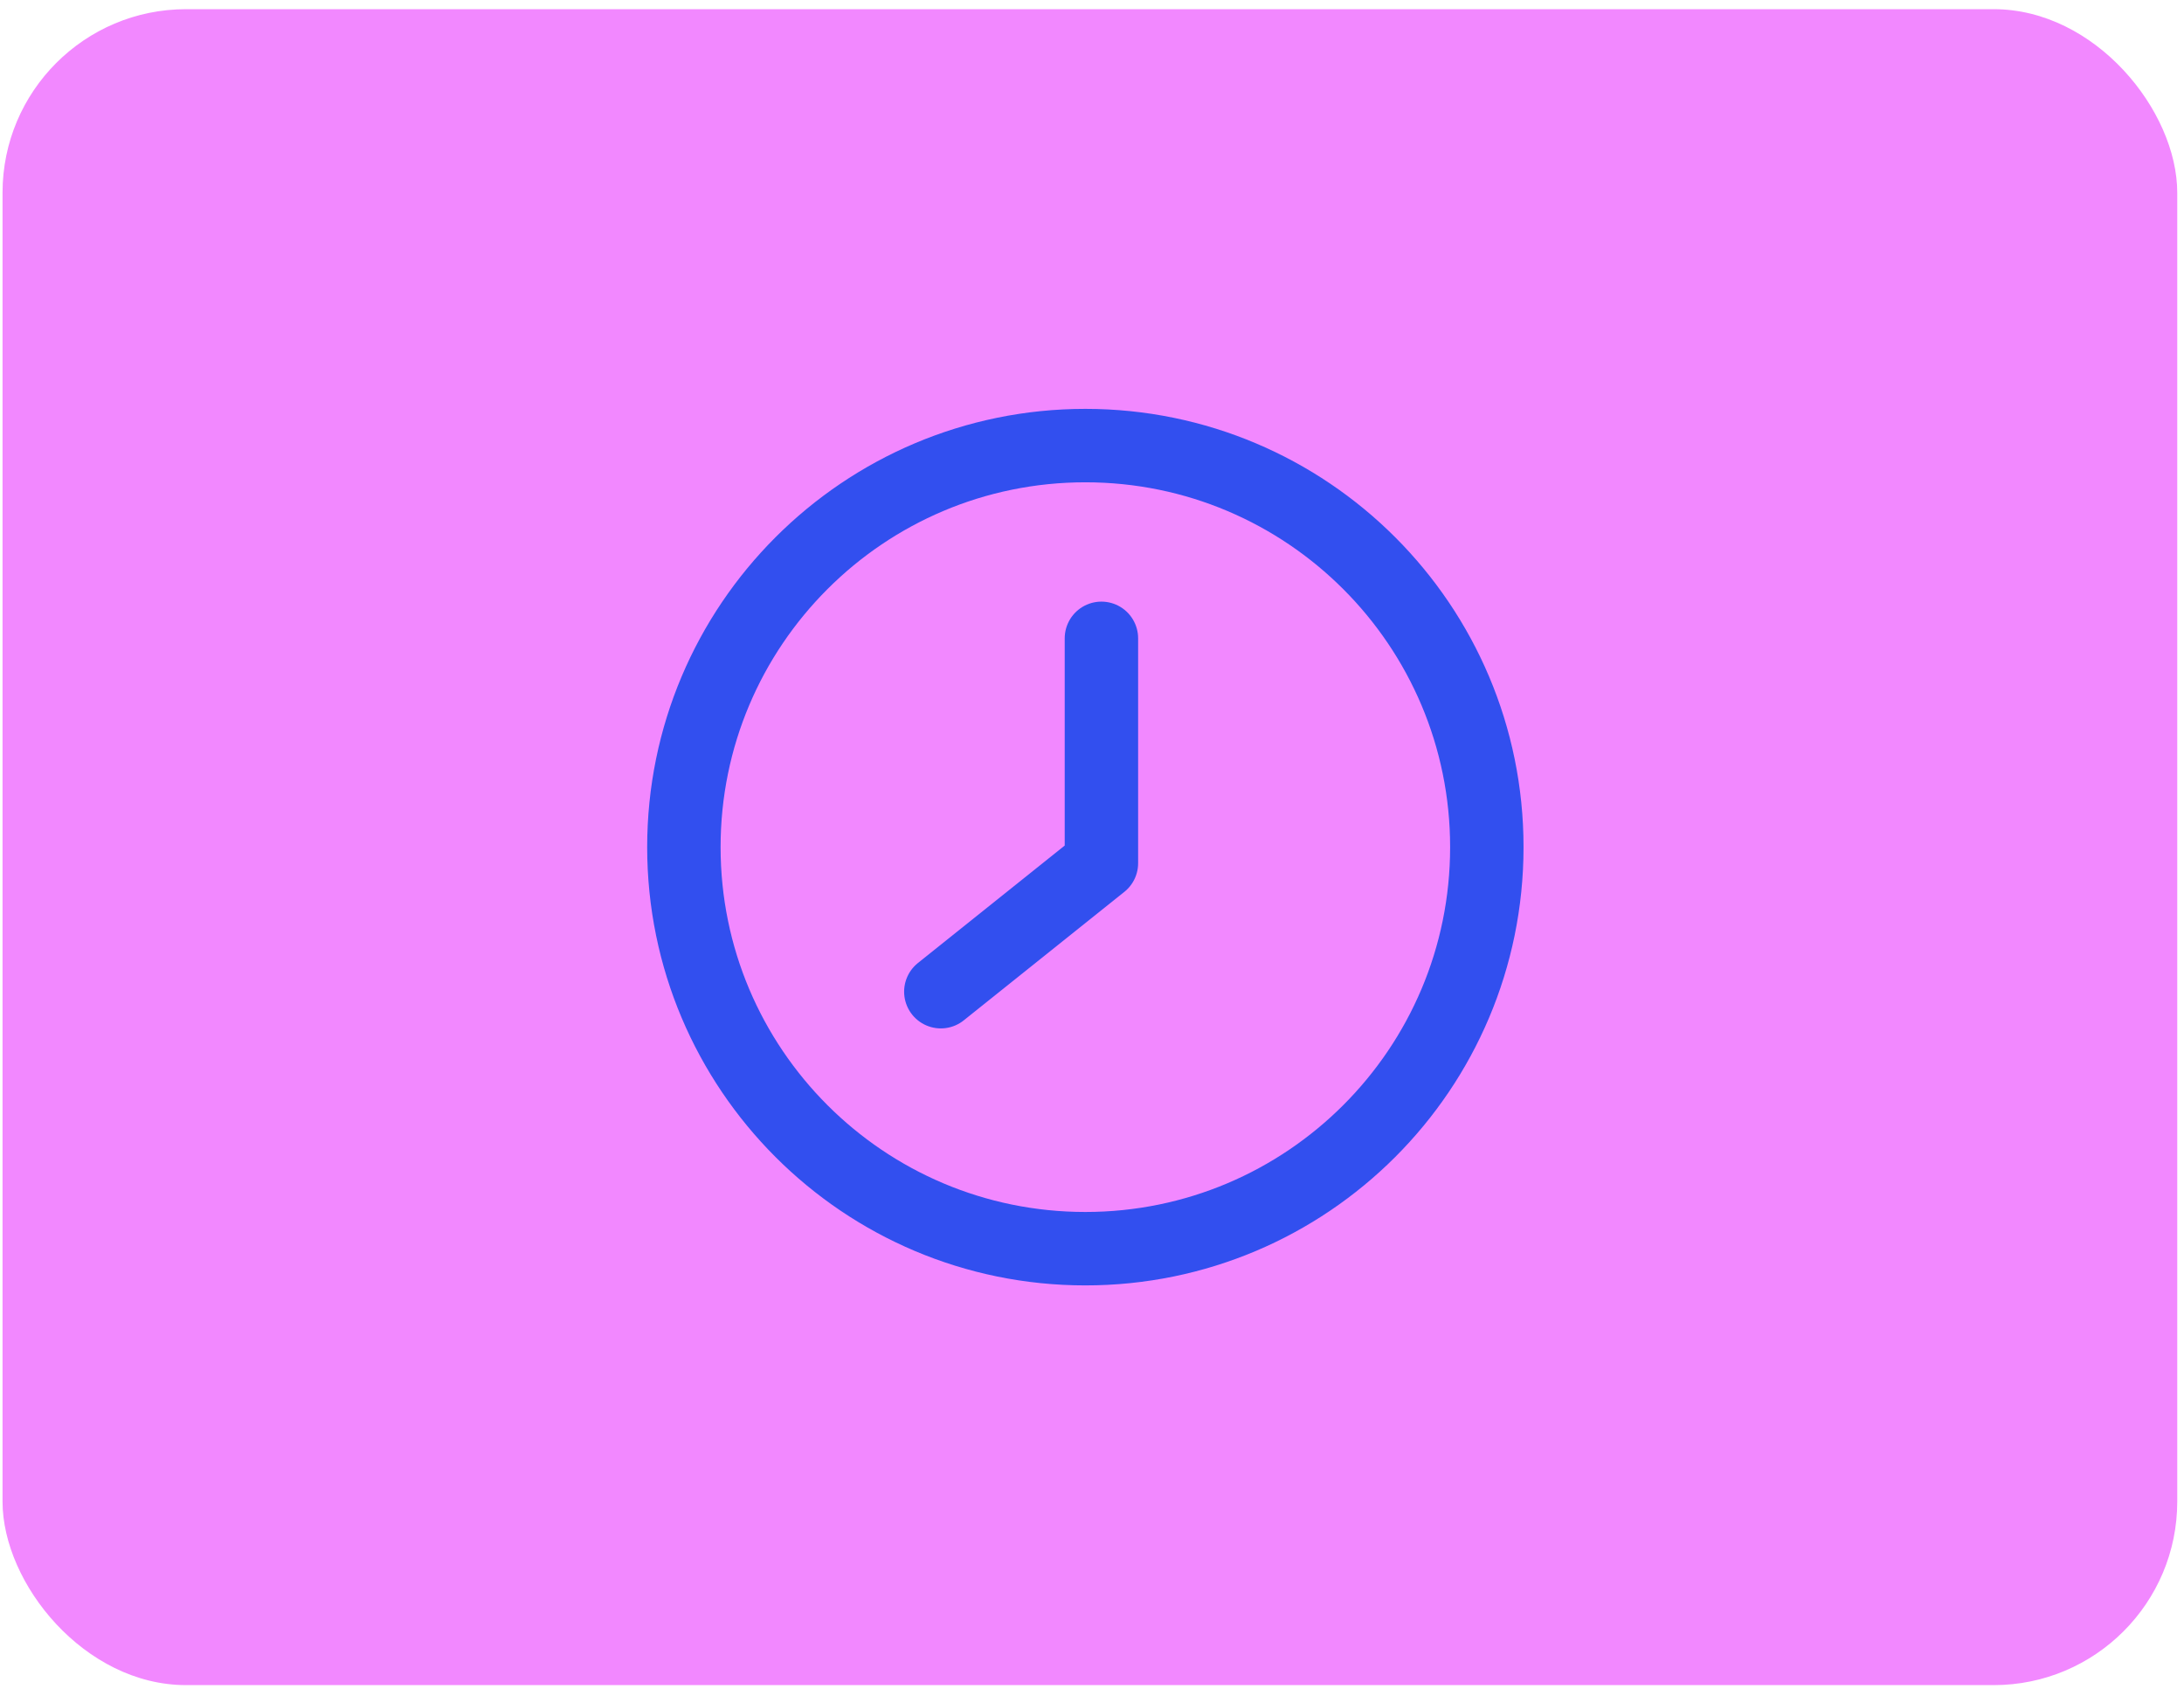 <svg width="119" height="92" viewBox="0 0 119 92" fill="none" xmlns="http://www.w3.org/2000/svg">
<rect x="0.138" y="0.5" width="118.494" height="91.299" rx="10" fill="#F288FF"/>
<path d="M59.138 68.024C71.219 68.024 81.013 58.231 81.013 46.149C81.013 34.068 71.219 24.274 59.138 24.274C47.056 24.274 37.263 34.068 37.263 46.149C37.263 58.231 47.056 68.024 59.138 68.024Z" stroke="#324FEF" stroke-width="4" stroke-linecap="round" stroke-linejoin="round"/>
<path d="M60.013 34.774V47.024L51.263 54.024" stroke="#324FEF" stroke-width="4" stroke-linecap="round" stroke-linejoin="round"/>
</svg>

